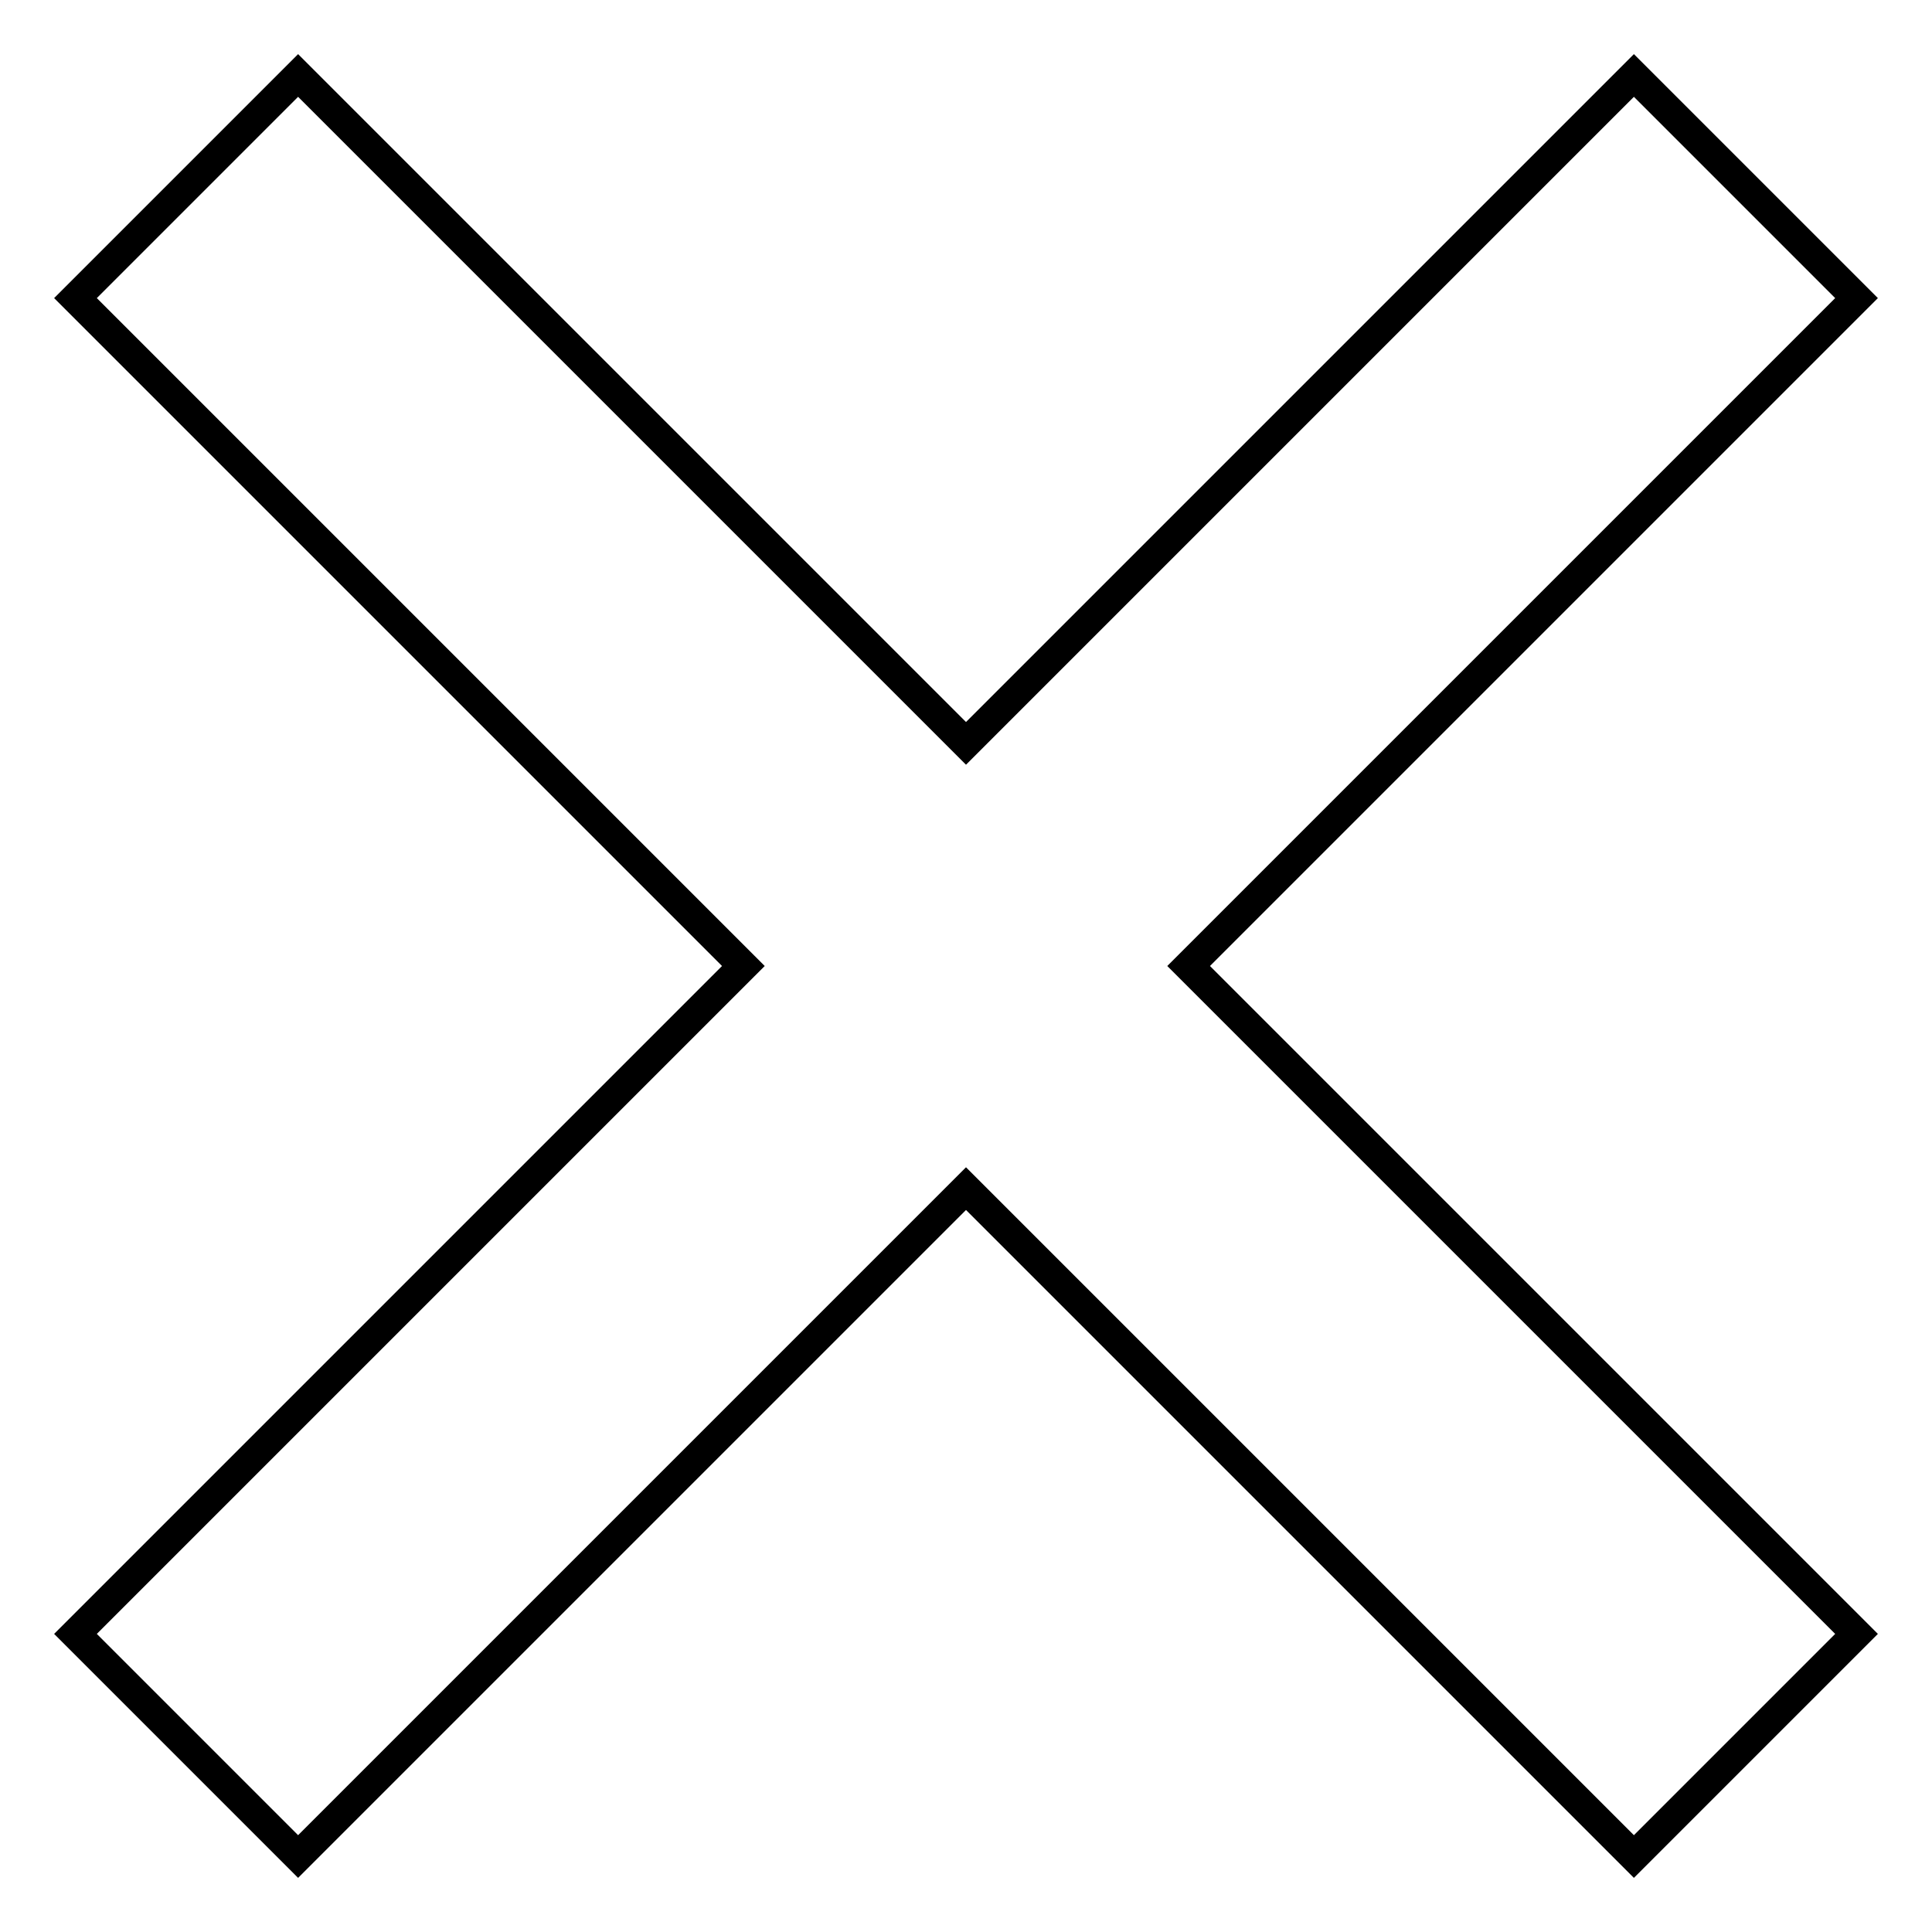 <?xml version="1.0" encoding="utf-8"?>
<!-- Svg Vector Icons : http://www.onlinewebfonts.com/icon -->
<!DOCTYPE svg PUBLIC "-//W3C//DTD SVG 1.1//EN" "http://www.w3.org/Graphics/SVG/1.1/DTD/svg11.dtd">
<svg version="1.1" xmlns="http://www.w3.org/2000/svg" xmlns:xlink="http://www.w3.org/1999/xlink" x="0px" y="0px" viewBox="0 0 256 256" enable-background="new 0 0 256 256" xml:space="preserve">
<g> <path stroke-width="4" fill-opacity="0" stroke="#000000"  d="M216.5,246L128,157.5L39.5,246L10,216.5L98.5,128L10,39.5L39.5,10L128,98.5L216.5,10L246,39.5L157.5,128 l88.5,88.5L216.5,246L216.5,246z"/></g>
</svg>